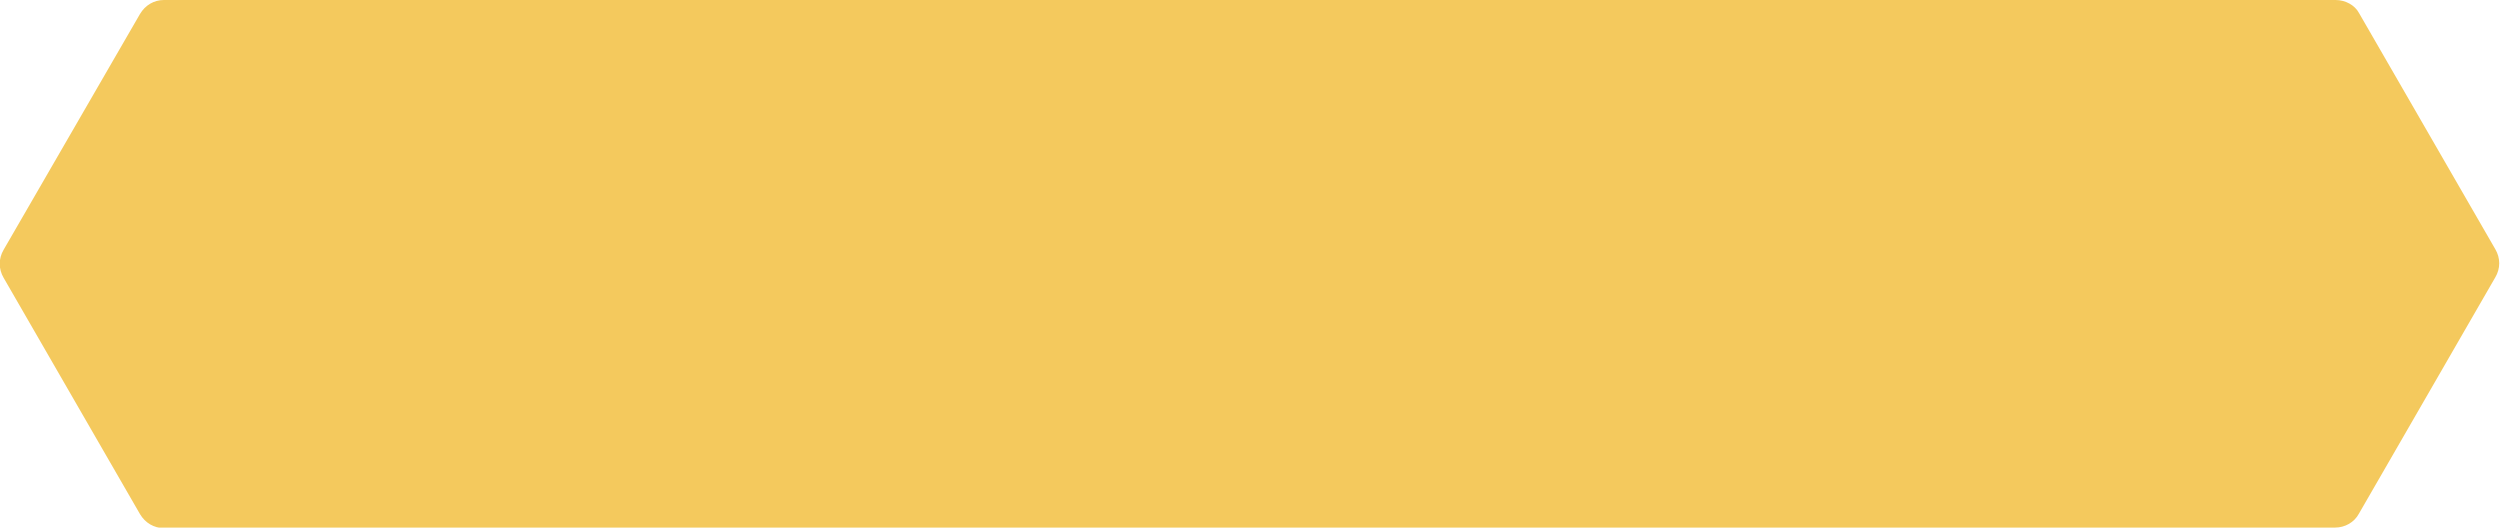 <?xml version="1.0" encoding="UTF-8"?>
<svg id="Layer_2" xmlns="http://www.w3.org/2000/svg" version="1.1" viewBox="0 0 480.5 101.4">
  <!-- Generator: Adobe Illustrator 29.3.1, SVG Export Plug-In . SVG Version: 2.1.0 Build 151)  -->
  <defs>
    <style>
      .st0 {
        fill: #f4c95d;
      }
    </style>
  </defs>
  <g id="Layer_1-2">
    <path class="st0" d="M31.5,101.4h417.3c1.9,0,3.7-1,4.6-2.7l26.2-45.4c1-1.7,1-3.7,0-5.4l-26.2-45.4C452.6,1,450.8,0,448.9,0H31.5C29.6,0,27.9,1,26.9,2.7L.7,48c-1,1.7-1,3.7,0,5.4l26.2,45.4c1,1.7,2.7,2.7,4.6,2.7h0Z"/>
  </g>
</svg>